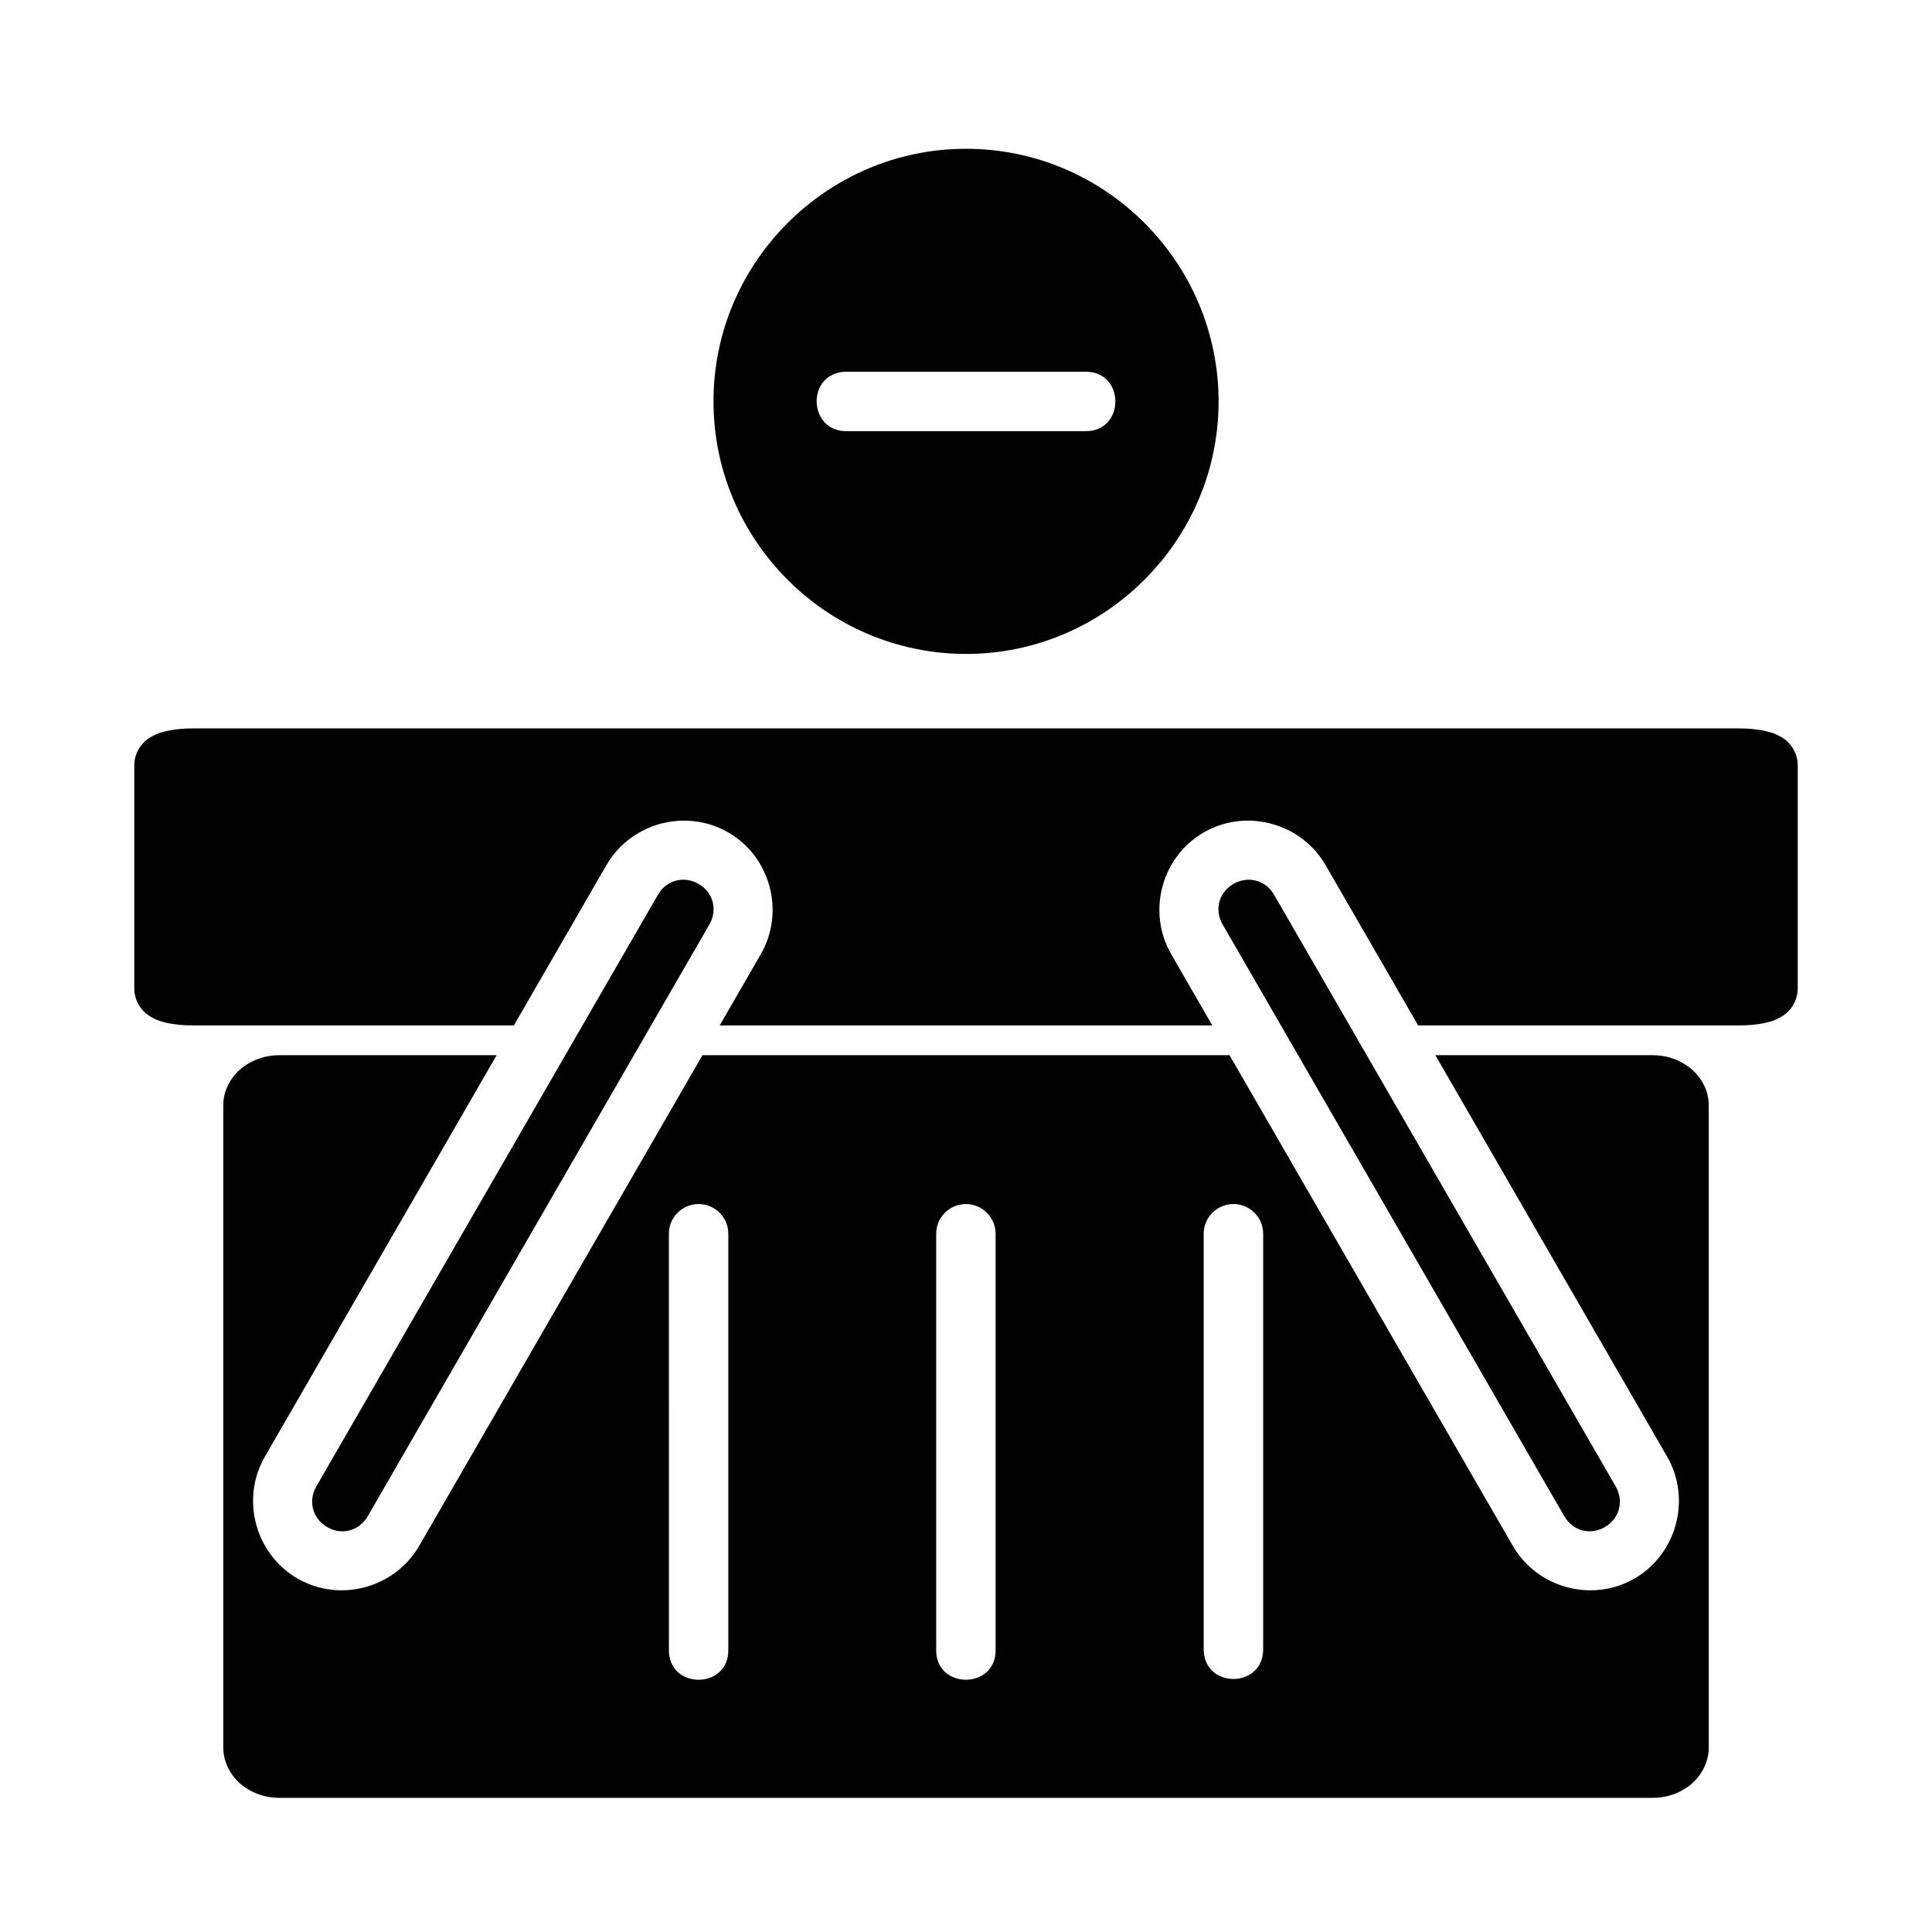 <?xml version="1.0" encoding="UTF-8"?>
<!-- Uploaded to: ICON Repo, www.svgrepo.com, Generator: ICON Repo Mixer Tools -->
<svg fill="#000000" width="800px" height="800px" version="1.1" viewBox="144 144 512 512" xmlns="http://www.w3.org/2000/svg">
 <path d="m400 183.43c-18.43 0-35.148 7.535-47.262 19.664h-0.016c-1.508 1.512-2.945 3.086-4.305 4.734l-0.016 0.016c-9.566 11.566-15.316 26.387-15.316 42.512 0 36.863 30.082 66.941 66.941 66.941 18.43 0 35.145-7.535 47.262-19.664 1.379-1.375 2.68-2.828 3.938-4.32 0.121-0.145 0.281-0.285 0.398-0.43 9.562-11.566 15.312-26.387 15.312-42.512 0-18.426-7.527-35.168-19.648-47.293-12.125-12.129-28.859-19.648-47.289-19.648zm-32.273 59.086c0.27-0.016 0.543-0.016 0.816 0h62.992c10.73-0.238 10.73 15.98 0 15.742h-62.992c-10.281 0.305-11.07-14.988-0.816-15.742zm-172.4 94.512c-2.676 0-5.086 0.215-7.379 0.754-1.148 0.27-2.242 0.566-3.707 1.383-0.73 0.41-1.609 0.938-2.582 2.059-0.973 1.125-2.074 3.164-2.074 5.535v59.27c0 2.371 1.102 4.394 2.074 5.519s1.852 1.668 2.582 2.074c1.469 0.82 2.562 1.117 3.707 1.387 2.297 0.539 4.703 0.738 7.379 0.738h84.855l24.523-42.48c4.047-7.008 11.273-11.18 18.863-11.73 4.555-0.332 9.234 0.648 13.438 3.074 11.211 6.473 15.082 21.059 8.609 32.273l-10.883 18.863h130.54l-10.887-18.863c-6.473-11.211-2.602-25.797 8.609-32.273 4.203-2.426 8.883-3.406 13.438-3.074 7.59 0.555 14.82 4.723 18.863 11.73l24.527 42.48h84.855c2.676 0 5.086-0.199 7.379-0.738 1.148-0.27 2.242-0.566 3.707-1.383 0.73-0.41 1.609-0.949 2.582-2.074s2.074-3.148 2.074-5.519v-59.273c0-2.371-1.102-4.41-2.074-5.535s-1.852-1.648-2.582-2.059c-1.469-0.82-2.559-1.113-3.707-1.383-2.297-0.543-4.703-0.754-7.379-0.754zm130.8 40.176c-3.059-0.414-6.094 1.016-7.781 3.938-30.176 52.25-60.344 104.51-90.512 156.77-2.25 3.894-1.004 8.543 2.891 10.793s8.5 0.973 10.746-2.922c30.176-52.25 60.344-104.51 90.512-156.77 2.25-3.894 1.051-8.516-2.844-10.762-0.973-0.562-1.992-0.906-3.012-1.047zm147.75 0c-1.02 0.137-2.043 0.484-3.012 1.047-3.894 2.25-5.094 6.867-2.844 10.762 30.168 52.258 60.34 104.51 90.512 156.77 2.25 3.894 6.852 5.172 10.746 2.922 3.894-2.25 5.141-6.898 2.891-10.793-30.172-52.254-60.336-104.51-90.512-156.77-1.688-2.922-4.723-4.352-7.781-3.938zm-255.81 46.43c-3.547 0-6.91 1.062-9.719 3.199-2.805 2.137-5.168 5.742-5.168 9.992v170.37c0 4.25 2.359 7.918 5.168 10.055 2.809 2.137 6.172 3.199 9.719 3.199h363.88c3.547 0 6.894-1.062 9.703-3.199 2.805-2.137 5.18-5.805 5.18-10.055v-170.37c0-4.25-2.375-7.859-5.18-9.992-2.805-2.137-6.156-3.199-9.703-3.199h-57.562l61.422 106.39c6.473 11.211 2.555 25.828-8.656 32.305-11.211 6.473-25.785 2.527-32.258-8.688l-75.059-130.01h-139.67l-75.059 130.01c-6.477 11.215-21.047 15.16-32.258 8.688-11.215-6.473-15.129-21.09-8.656-32.305l61.422-106.39zm110.98 39.453c4.445-0.055 8.051 3.582 7.965 8.027v109.99c0.238 10.73-15.98 10.73-15.742 0l-0.004-109.99c-0.086-4.371 3.406-7.977 7.781-8.027zm70.848 0c4.438-0.043 8.035 3.59 7.949 8.027v109.99c0.238 10.73-15.98 10.73-15.742 0v-109.99c-0.086-4.379 3.418-7.984 7.797-8.027zm70.832 0c4.469-0.086 8.113 3.559 8.027 8.027v109.99c-0.051 10.453-15.707 10.453-15.758 0l-0.004-109.99c-0.086-4.356 3.379-7.949 7.734-8.027z"/>
</svg>